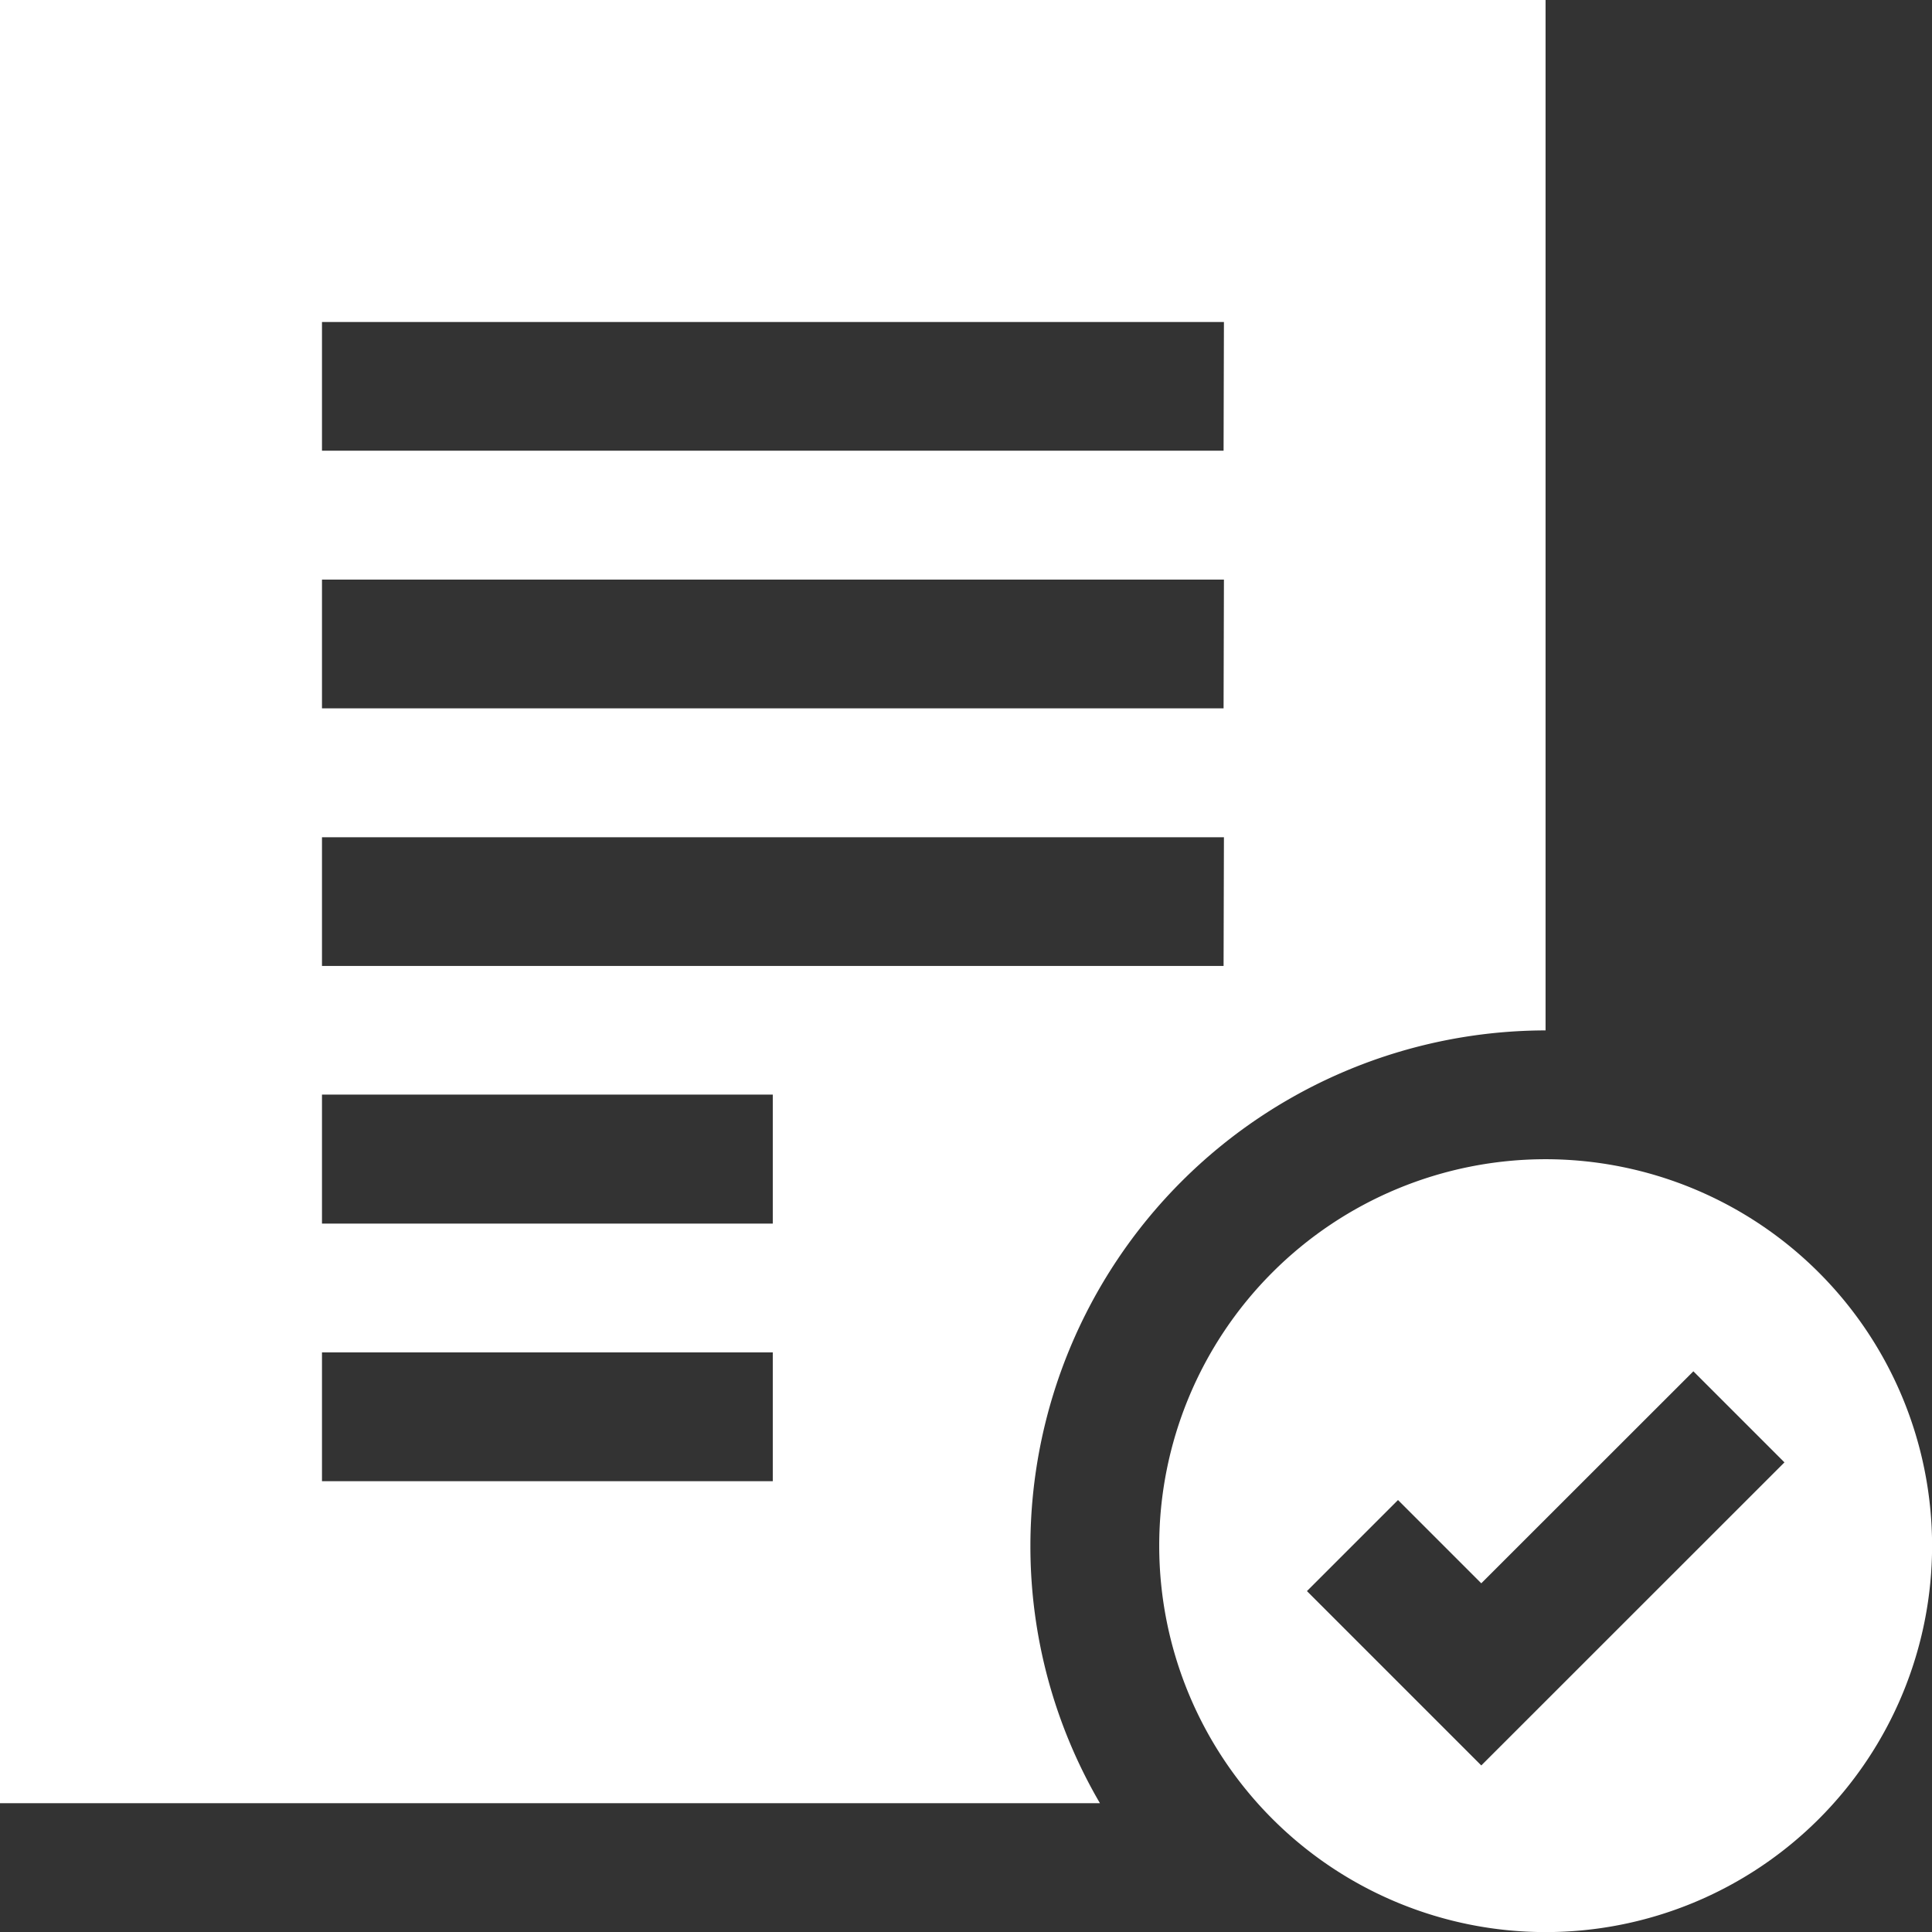 <?xml version="1.0" encoding="UTF-8"?>
<svg xmlns="http://www.w3.org/2000/svg" width="22.063" height="22.063" viewBox="0 0 22.063 22.063">
  <rect x="0" y="0" width="22.063" height="22.063" fill="#333333" stroke="none"/>
  <g id="accepted" transform="translate(-1 -1)">
    <path id="Path_302" data-name="Path 302" d="M1,1V21.592H13.561a5.814,5.814,0,0,1-.794-2.942,5.891,5.891,0,0,1,5.883-5.883V1ZM9.825,17.915H4.677V16.444H9.825Zm0-2.942H4.677V13.5H9.825Zm5.148-2.942H4.677V10.561h10.3Zm0-2.942H4.677V7.619h10.3Zm0-2.942H4.677V4.677h10.3Z" fill="#fff"></path>
    <path id="Path_303" data-name="Path 303" d="M23.413,19a4.413,4.413,0,1,0,4.413,4.413A4.417,4.417,0,0,0,23.413,19Zm-.735,6.923-1.991-1.991,1.04-1.04.951.951L25.1,21.422l1.04,1.04Z" transform="translate(-4.762 -4.762)" fill="#fff"></path>
  </g>
</svg>
